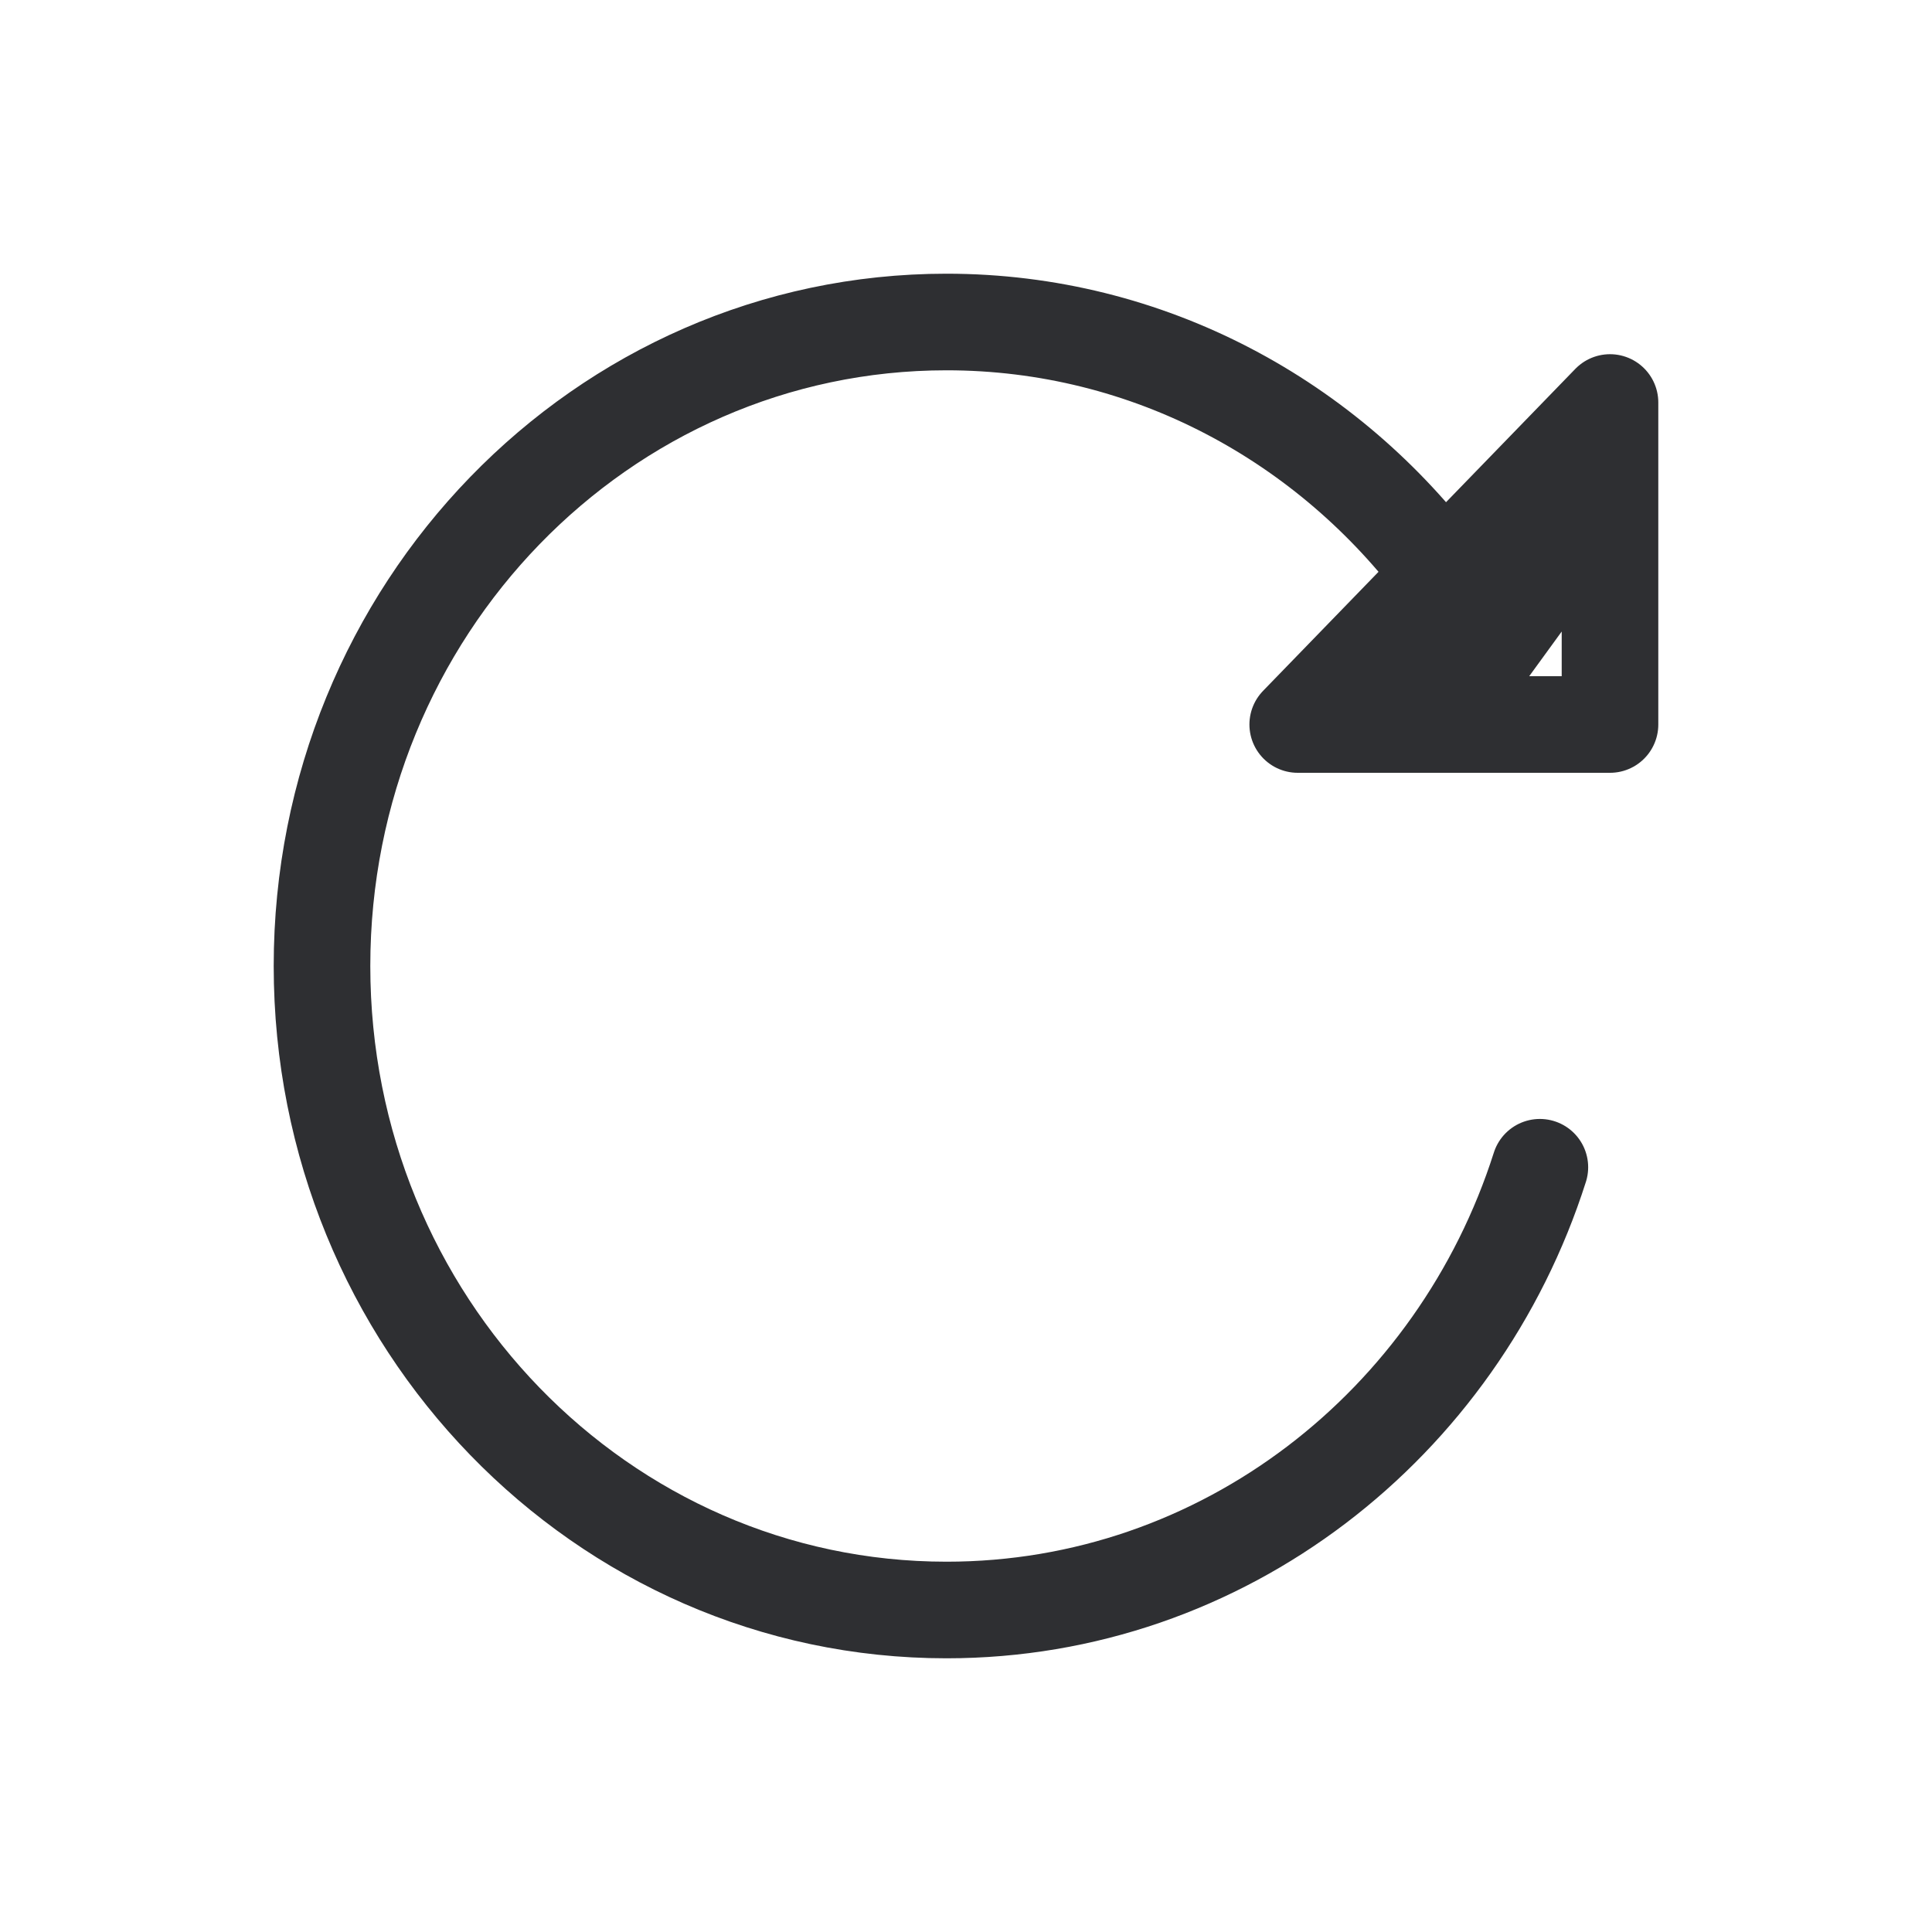 <svg xmlns="http://www.w3.org/2000/svg" width="30" height="30" viewBox="0 0 30 30" fill="none">
<path d="M23.911 18.125C22.639 22.117 18.994 25 14.697 25C9.341 25 5 20.523 5 15C5 9.477 9.341 5 14.697 5C17.838 5 20.631 6.54 22.403 8.928M23.097 10C22.887 9.627 22.655 9.269 22.403 8.928M22.403 8.928L20.151 11.25H25V6.25L22.403 8.928ZM22.576 10.833L24.091 8.75" stroke="#2E2F32" stroke-width="1.5" stroke-linecap="round" stroke-linejoin="round"/>
</svg>